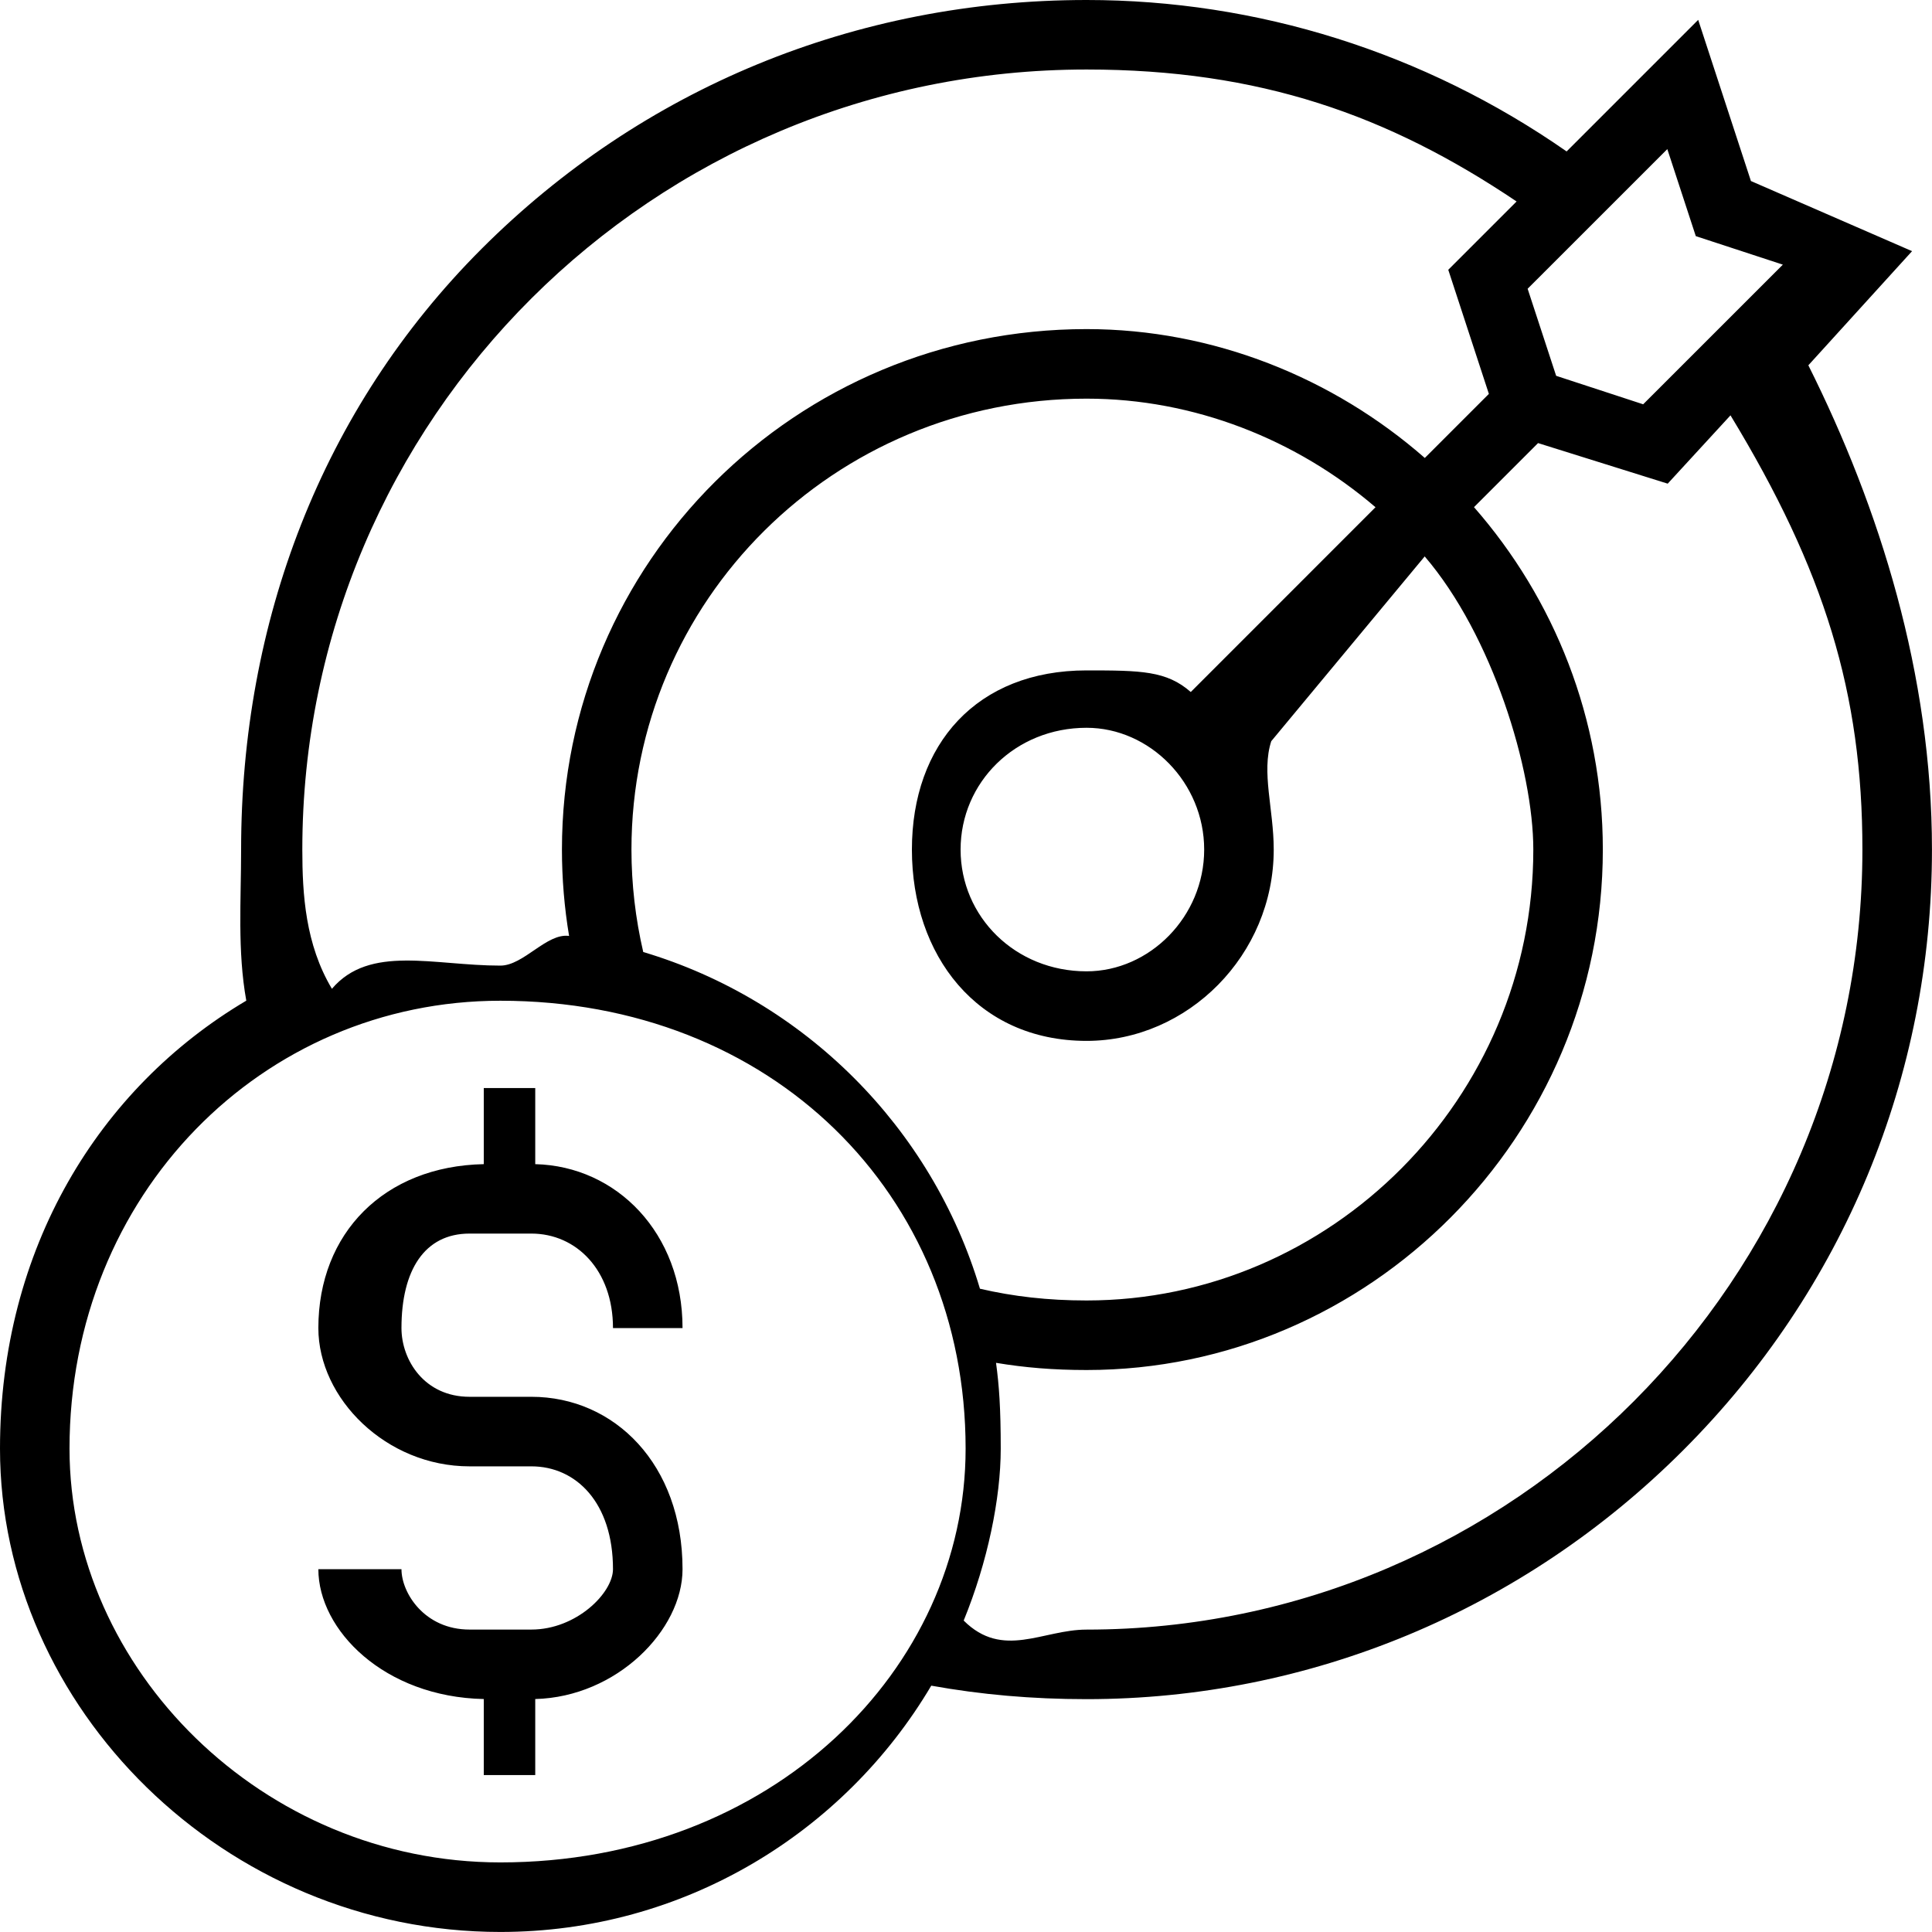<svg 
 xmlns="http://www.w3.org/2000/svg"
 xmlns:xlink="http://www.w3.org/1999/xlink"
 width="50px" height="50px">
<path fill-rule="evenodd"
 d="M49.999,21.987 C49.999,27.859 47.712,33.381 43.559,37.534 C39.407,41.687 33.885,43.974 28.12,43.974 C26.701,43.974 25.388,43.856 24.101,43.625 C21.845,47.437 17.691,49.999 12.949,49.999 C5.809,49.999 0.0,44.190 0.0,37.49 C0.0,32.308 2.562,28.154 6.374,25.897 C6.142,24.610 6.24,23.297 6.24,21.987 C6.24,16.114 8.312,10.592 12.464,6.439 C16.617,2.286 22.139,0.0 28.12,0.0 C32.540,0.0 36.856,1.352 40.544,3.919 L43.949,0.514 L45.314,4.685 L49.484,6.50 L46.80,9.454 C48.646,13.143 49.999,17.459 49.999,21.987 ZM28.12,42.174 C39.143,42.174 48.199,33.118 48.199,21.987 C48.199,17.938 47.22,14.76 44.785,10.749 L43.16,12.517 L39.805,11.467 L38.147,13.125 C40.222,15.495 41.481,18.596 41.481,21.987 C41.481,29.414 35.439,35.456 28.12,35.456 C27.261,35.456 26.513,35.393 25.777,35.270 C25.857,35.852 25.899,36.446 25.899,37.49 C25.899,38.779 25.558,40.430 24.940,41.940 C25.954,42.95 26.983,42.174 28.12,42.174 ZM25.361,33.352 C26.227,33.553 27.116,33.656 28.12,33.656 C34.447,33.656 39.682,28.421 39.682,21.987 C39.682,19.92 38.622,16.442 36.871,14.400 L32.90,19.182 C32.640,19.980 32.964,20.946 32.964,21.987 C32.964,24.717 30.742,26.938 28.12,26.938 C25.282,26.938 23.60,24.717 23.60,21.987 C23.60,19.256 25.282,17.35 28.12,17.35 C29.53,17.35 30.19,17.359 30.817,17.909 L35.598,13.127 C33.557,11.377 30.906,10.317 28.12,10.317 C21.577,10.317 16.342,15.552 16.342,21.987 C16.342,22.882 16.446,23.772 16.647,24.638 C20.819,25.883 24.115,29.179 25.361,33.352 ZM31.164,21.987 C31.164,20.249 29.750,18.835 28.12,18.835 C26.274,18.835 24.860,20.249 24.860,21.987 C24.860,23.724 26.274,25.138 28.12,25.138 C29.750,25.138 31.164,23.724 31.164,21.987 ZM1.799,37.49 C1.799,43.197 6.801,48.199 12.949,48.199 C19.98,48.199 24.99,43.197 24.99,37.49 C24.99,30.901 19.98,25.899 12.949,25.899 C6.801,25.899 1.799,30.901 1.799,37.49 ZM28.12,1.799 C16.881,1.799 7.824,10.855 7.824,21.987 C7.824,23.15 7.904,24.44 8.59,25.59 C9.569,24.441 11.220,24.99 12.949,24.99 C13.553,24.99 14.147,24.142 14.728,24.222 C14.605,23.485 14.543,22.738 14.543,21.987 C14.543,14.559 20.585,8.517 28.12,8.517 C31.402,8.517 34.504,9.777 36.874,11.852 L38.532,10.194 L37.481,6.982 L39.249,5.214 C35.923,2.977 32.60,1.799 28.12,1.799 ZM46.140,6.849 L43.887,6.111 L43.150,3.859 L39.535,7.473 L40.273,9.726 L42.525,10.463 L46.140,6.849 ZM13.852,28.159 L13.852,30.128 C15.963,30.181 17.664,31.913 17.664,34.37 L15.864,34.37 C15.864,32.873 14.917,31.925 13.752,31.925 L12.151,31.925 C10.987,31.925 10.39,32.873 10.39,34.37 C10.39,35.202 10.987,36.149 12.151,36.149 L13.752,36.149 C15.909,36.149 17.664,37.904 17.664,40.61 C17.664,42.185 15.963,43.917 13.852,43.971 L13.852,45.939 L12.52,45.939 L12.52,43.971 C9.941,43.917 8.239,42.185 8.239,40.61 L10.39,40.61 C10.39,41.226 10.987,42.173 12.151,42.173 L13.752,42.173 C14.916,42.173 15.864,41.226 15.864,40.61 C15.864,38.897 14.916,37.949 13.752,37.949 L12.151,37.949 C9.994,37.949 8.239,36.194 8.239,34.37 C8.239,31.913 9.941,30.181 12.52,30.128 L12.52,28.159 L13.852,28.159 Z"/>
</svg>